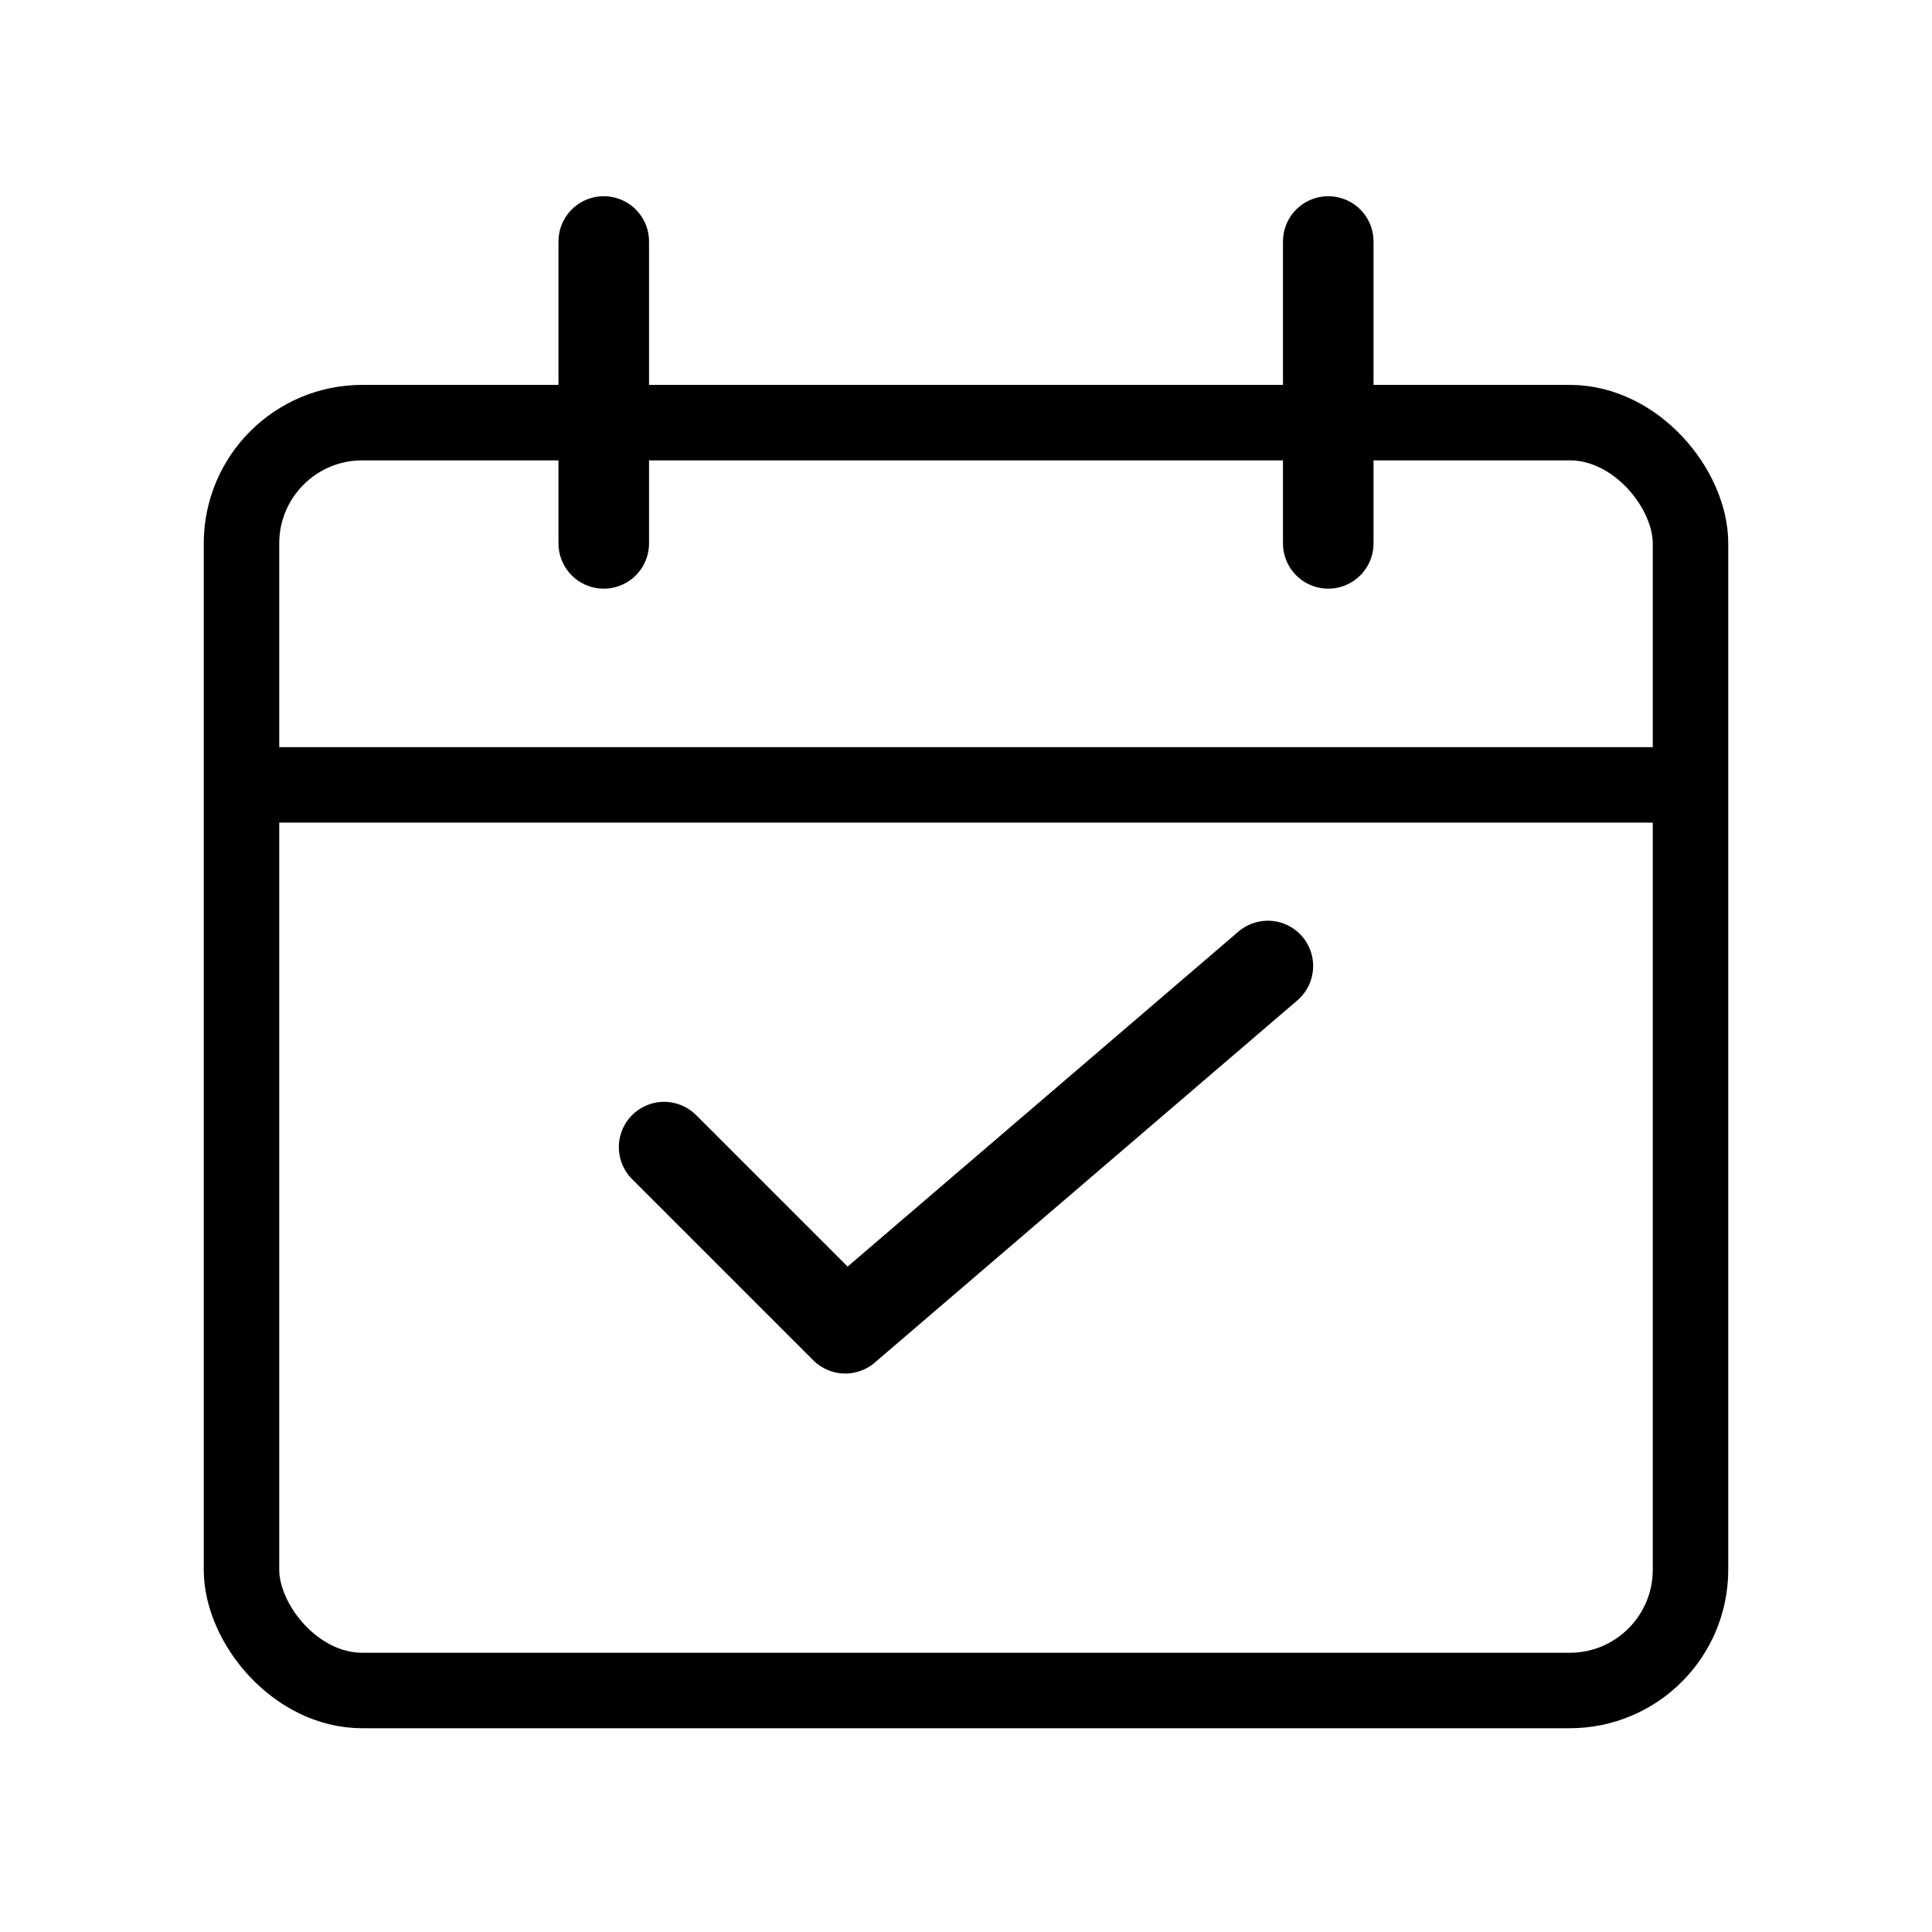 <svg xmlns="http://www.w3.org/2000/svg" viewBox="0 0 64 64" fill="none">
  <rect x="8" y="14" width="48" height="42" rx="4" stroke="currentColor" stroke-width="2.5" fill="none"/>
  <line x1="8" y1="26" x2="56" y2="26" stroke="currentColor" stroke-width="2.5"/>
  <line x1="20" y1="8" x2="20" y2="18" stroke="currentColor" stroke-width="3" stroke-linecap="round"/>
  <line x1="44" y1="8" x2="44" y2="18" stroke="currentColor" stroke-width="3" stroke-linecap="round"/>
  <path d="M22 38L28 44L42 32" stroke="currentColor" stroke-width="3" stroke-linecap="round" stroke-linejoin="round"/>
</svg>

